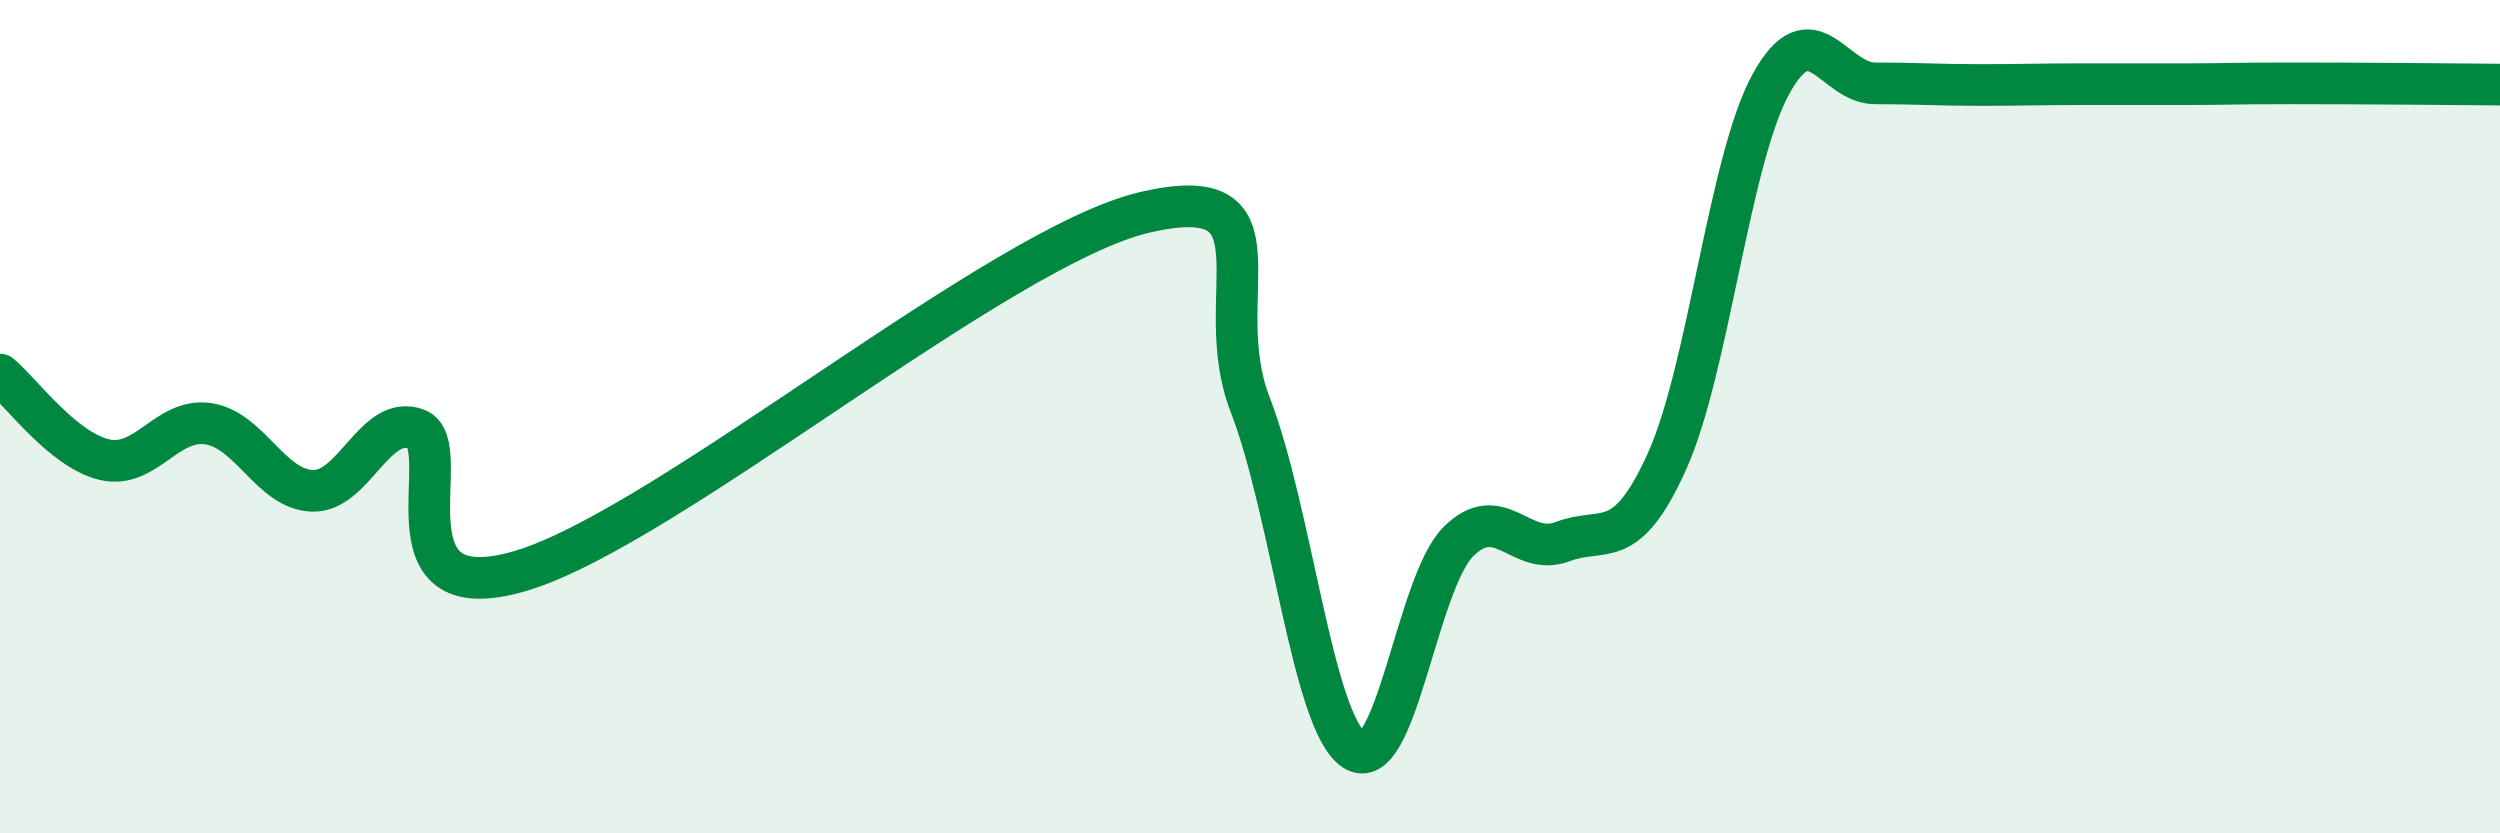 
    <svg width="60" height="20" viewBox="0 0 60 20" xmlns="http://www.w3.org/2000/svg">
      <path
        d="M 0,8.99 C 0.5,9.4 1.5,10.79 2.5,11.03 C 3.5,11.27 4,10.02 5,10.17 C 6,10.32 6.5,11.75 7.5,11.78 C 8.5,11.81 9,9.92 10,10.3 C 11,10.68 9,14.74 12.5,13.7 C 16,12.66 24,5.89 27.5,5.09 C 31,4.29 29,7.12 30,9.7 C 31,12.28 31.5,17.34 32.5,18 C 33.5,18.66 34,14 35,13 C 36,12 36.5,13.38 37.5,13 C 38.5,12.62 39,13.29 40,11.09 C 41,8.89 41.5,3.84 42.5,2.02 C 43.5,0.2 44,2 45,2 C 46,2 46.5,2.04 47.5,2.04 C 48.5,2.04 49,2.02 50,2.02 C 51,2.02 51.5,2.02 52.5,2.02 C 53.5,2.02 53.5,2 55,2 C 56.5,2 59,2.02 60,2.03L60 20L0 20Z"
        fill="#008740"
        opacity="0.1"
        stroke-linecap="round"
        stroke-linejoin="round"
      />
      <path
        d="M 0,8.99 C 0.5,9.4 1.5,10.79 2.5,11.03 C 3.5,11.27 4,10.02 5,10.17 C 6,10.32 6.5,11.75 7.5,11.78 C 8.5,11.81 9,9.92 10,10.3 C 11,10.68 9,14.74 12.5,13.7 C 16,12.66 24,5.89 27.5,5.09 C 31,4.29 29,7.12 30,9.7 C 31,12.28 31.5,17.34 32.5,18 C 33.5,18.66 34,14 35,13 C 36,12 36.5,13.38 37.5,13 C 38.5,12.62 39,13.29 40,11.09 C 41,8.89 41.5,3.84 42.5,2.02 C 43.5,0.2 44,2 45,2 C 46,2 46.5,2.04 47.5,2.04 C 48.5,2.04 49,2.02 50,2.02 C 51,2.02 51.5,2.02 52.5,2.02 C 53.5,2.02 53.5,2 55,2 C 56.5,2 59,2.02 60,2.03"
        stroke="#008740"
        stroke-width="1"
        fill="none"
        stroke-linecap="round"
        stroke-linejoin="round"
      />
    </svg>
  